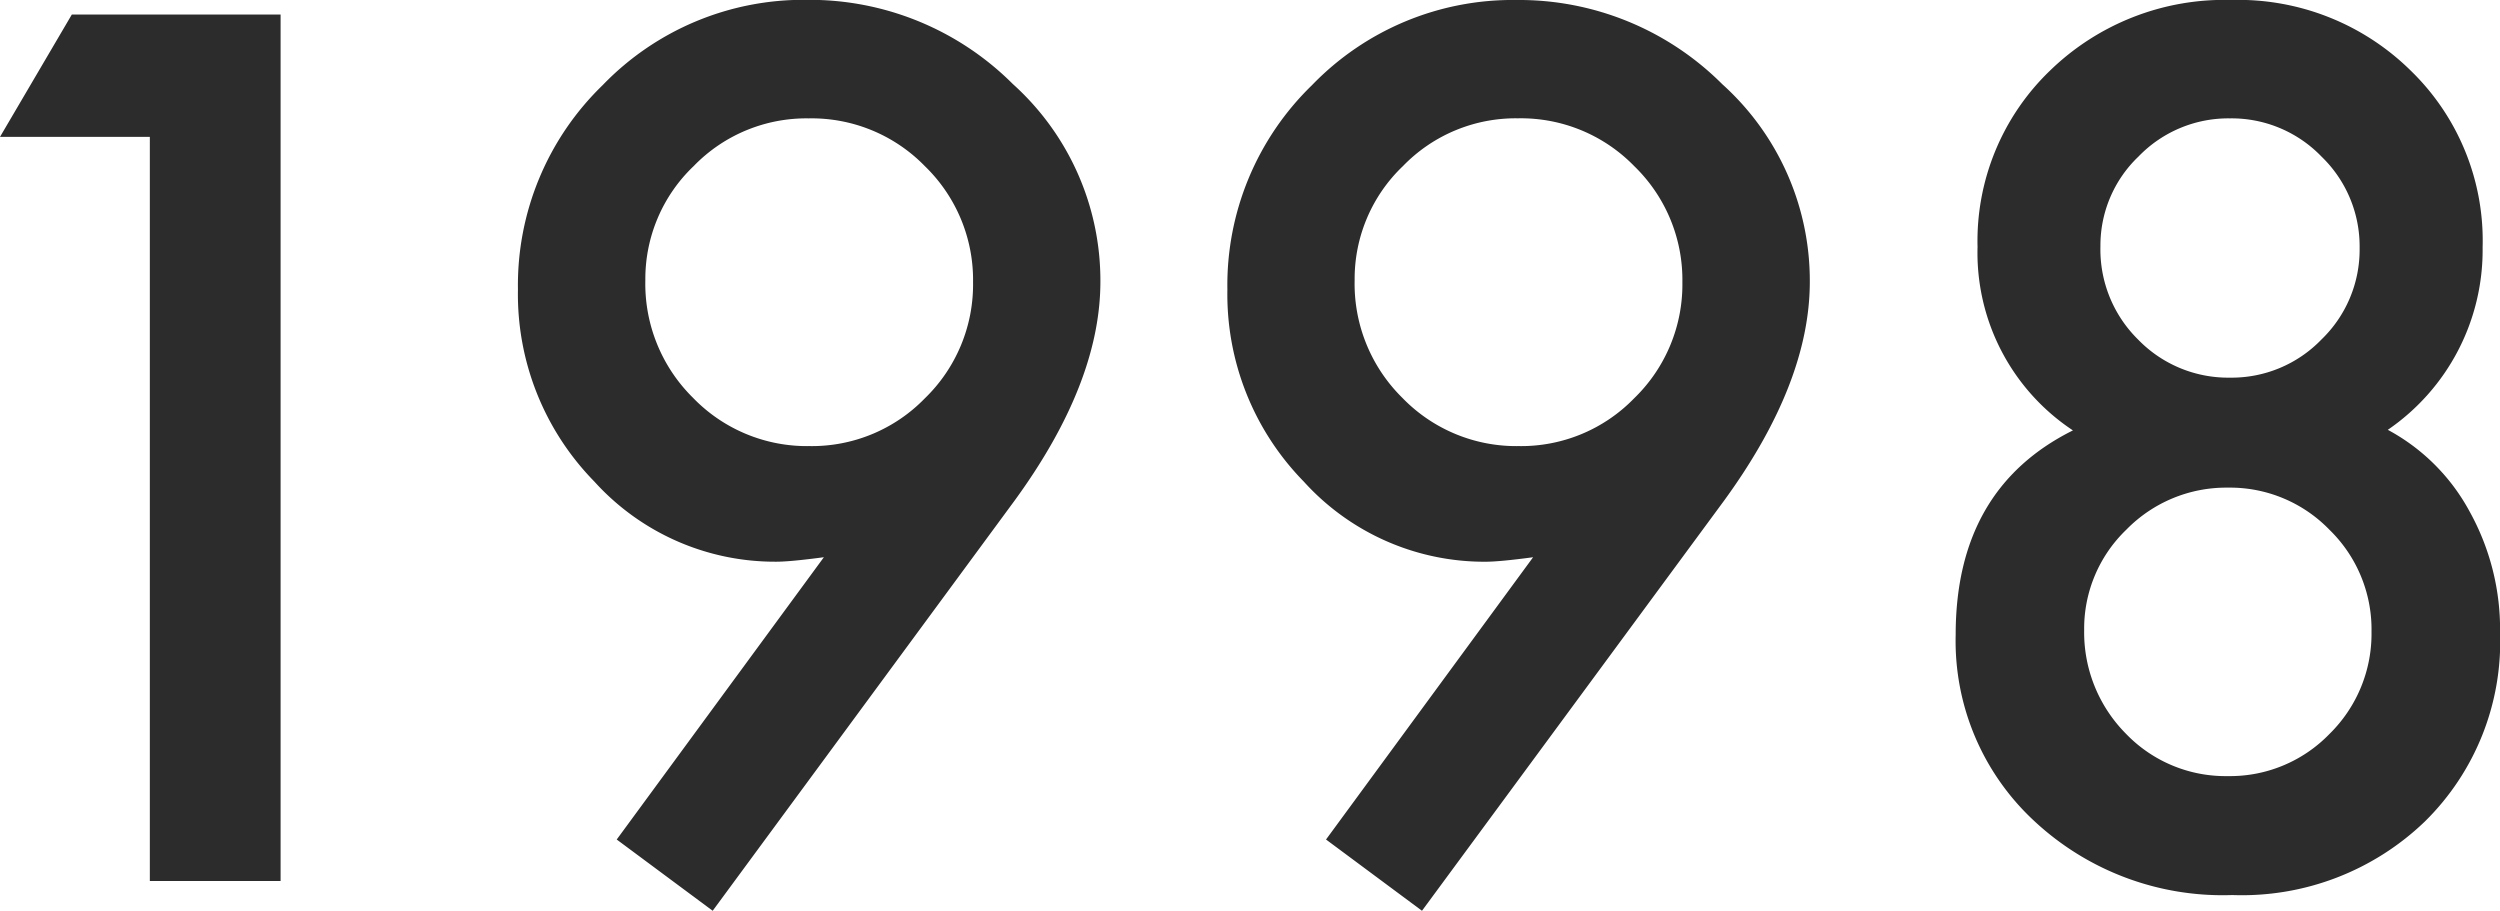<svg xmlns="http://www.w3.org/2000/svg" width="87.012" height="31.699" viewBox="0 0 87.012 31.699">
  <path id="history-txt1998" d="M10.84-25.9H5.625l2.5-4.258h7.266V0H10.84ZM30.43,1.035l-3.34-2.48L34.3-11.27q-.586.078-1,.117t-.664.039a8.477,8.477,0,0,1-6.328-2.793,9.311,9.311,0,0,1-2.656-6.68A9.689,9.689,0,0,1,26.6-27.7a9.7,9.7,0,0,1,7.109-2.969,10,10,0,0,1,7.168,2.93,9.2,9.2,0,0,1,3.047,6.875q0,3.516-2.969,7.6ZM28.086-20.918a5.572,5.572,0,0,0,1.66,4.1,5.511,5.511,0,0,0,4.043,1.68,5.479,5.479,0,0,0,4.023-1.66,5.511,5.511,0,0,0,1.68-4.043,5.511,5.511,0,0,0-1.68-4.043,5.5,5.5,0,0,0-4.043-1.66,5.457,5.457,0,0,0-4,1.66A5.422,5.422,0,0,0,28.086-20.918ZM55.117,1.035l-3.34-2.48,7.207-9.824q-.586.078-1,.117t-.664.039A8.477,8.477,0,0,1,51-13.906a9.311,9.311,0,0,1-2.656-6.68A9.689,9.689,0,0,1,51.289-27.7,9.7,9.7,0,0,1,58.4-30.664a10,10,0,0,1,7.168,2.93,9.2,9.2,0,0,1,3.047,6.875q0,3.516-2.969,7.6ZM52.773-20.918a5.572,5.572,0,0,0,1.66,4.1,5.511,5.511,0,0,0,4.043,1.68A5.479,5.479,0,0,0,62.5-16.8a5.511,5.511,0,0,0,1.68-4.043,5.511,5.511,0,0,0-1.68-4.043,5.5,5.5,0,0,0-4.043-1.66,5.457,5.457,0,0,0-4,1.66A5.422,5.422,0,0,0,52.773-20.918Zm25,5.234a7.412,7.412,0,0,1-3.32-6.387,8.224,8.224,0,0,1,2.52-6.133,8.708,8.708,0,0,1,6.309-2.461,8.551,8.551,0,0,1,6.25,2.461,8.239,8.239,0,0,1,2.5,6.152,7.583,7.583,0,0,1-3.3,6.348,6.994,6.994,0,0,1,2.852,2.852,8.455,8.455,0,0,1,1.055,4.219A8.779,8.779,0,0,1,90.02-2.07,9.183,9.183,0,0,1,83.32.488,9.61,9.61,0,0,1,76.426-2.09a8.536,8.536,0,0,1-2.734-6.484Q73.691-13.652,77.773-15.684Zm.957-6.406a4.4,4.4,0,0,0,1.309,3.242,4.365,4.365,0,0,0,3.2,1.328,4.343,4.343,0,0,0,3.184-1.328,4.343,4.343,0,0,0,1.328-3.184,4.343,4.343,0,0,0-1.328-3.184,4.343,4.343,0,0,0-3.184-1.328,4.343,4.343,0,0,0-3.184,1.328A4.276,4.276,0,0,0,78.73-22.09ZM78.164-8.73a5.005,5.005,0,0,0,1.445,3.594,4.808,4.808,0,0,0,3.555,1.484A4.817,4.817,0,0,0,86.7-5.117a4.882,4.882,0,0,0,1.465-3.555A4.84,4.84,0,0,0,86.7-12.227a4.817,4.817,0,0,0-3.535-1.465,4.859,4.859,0,0,0-3.535,1.465A4.772,4.772,0,0,0,78.164-8.73Z" transform="translate(-5.625 30.664)" fill="#2c2c2c"/>
</svg>
